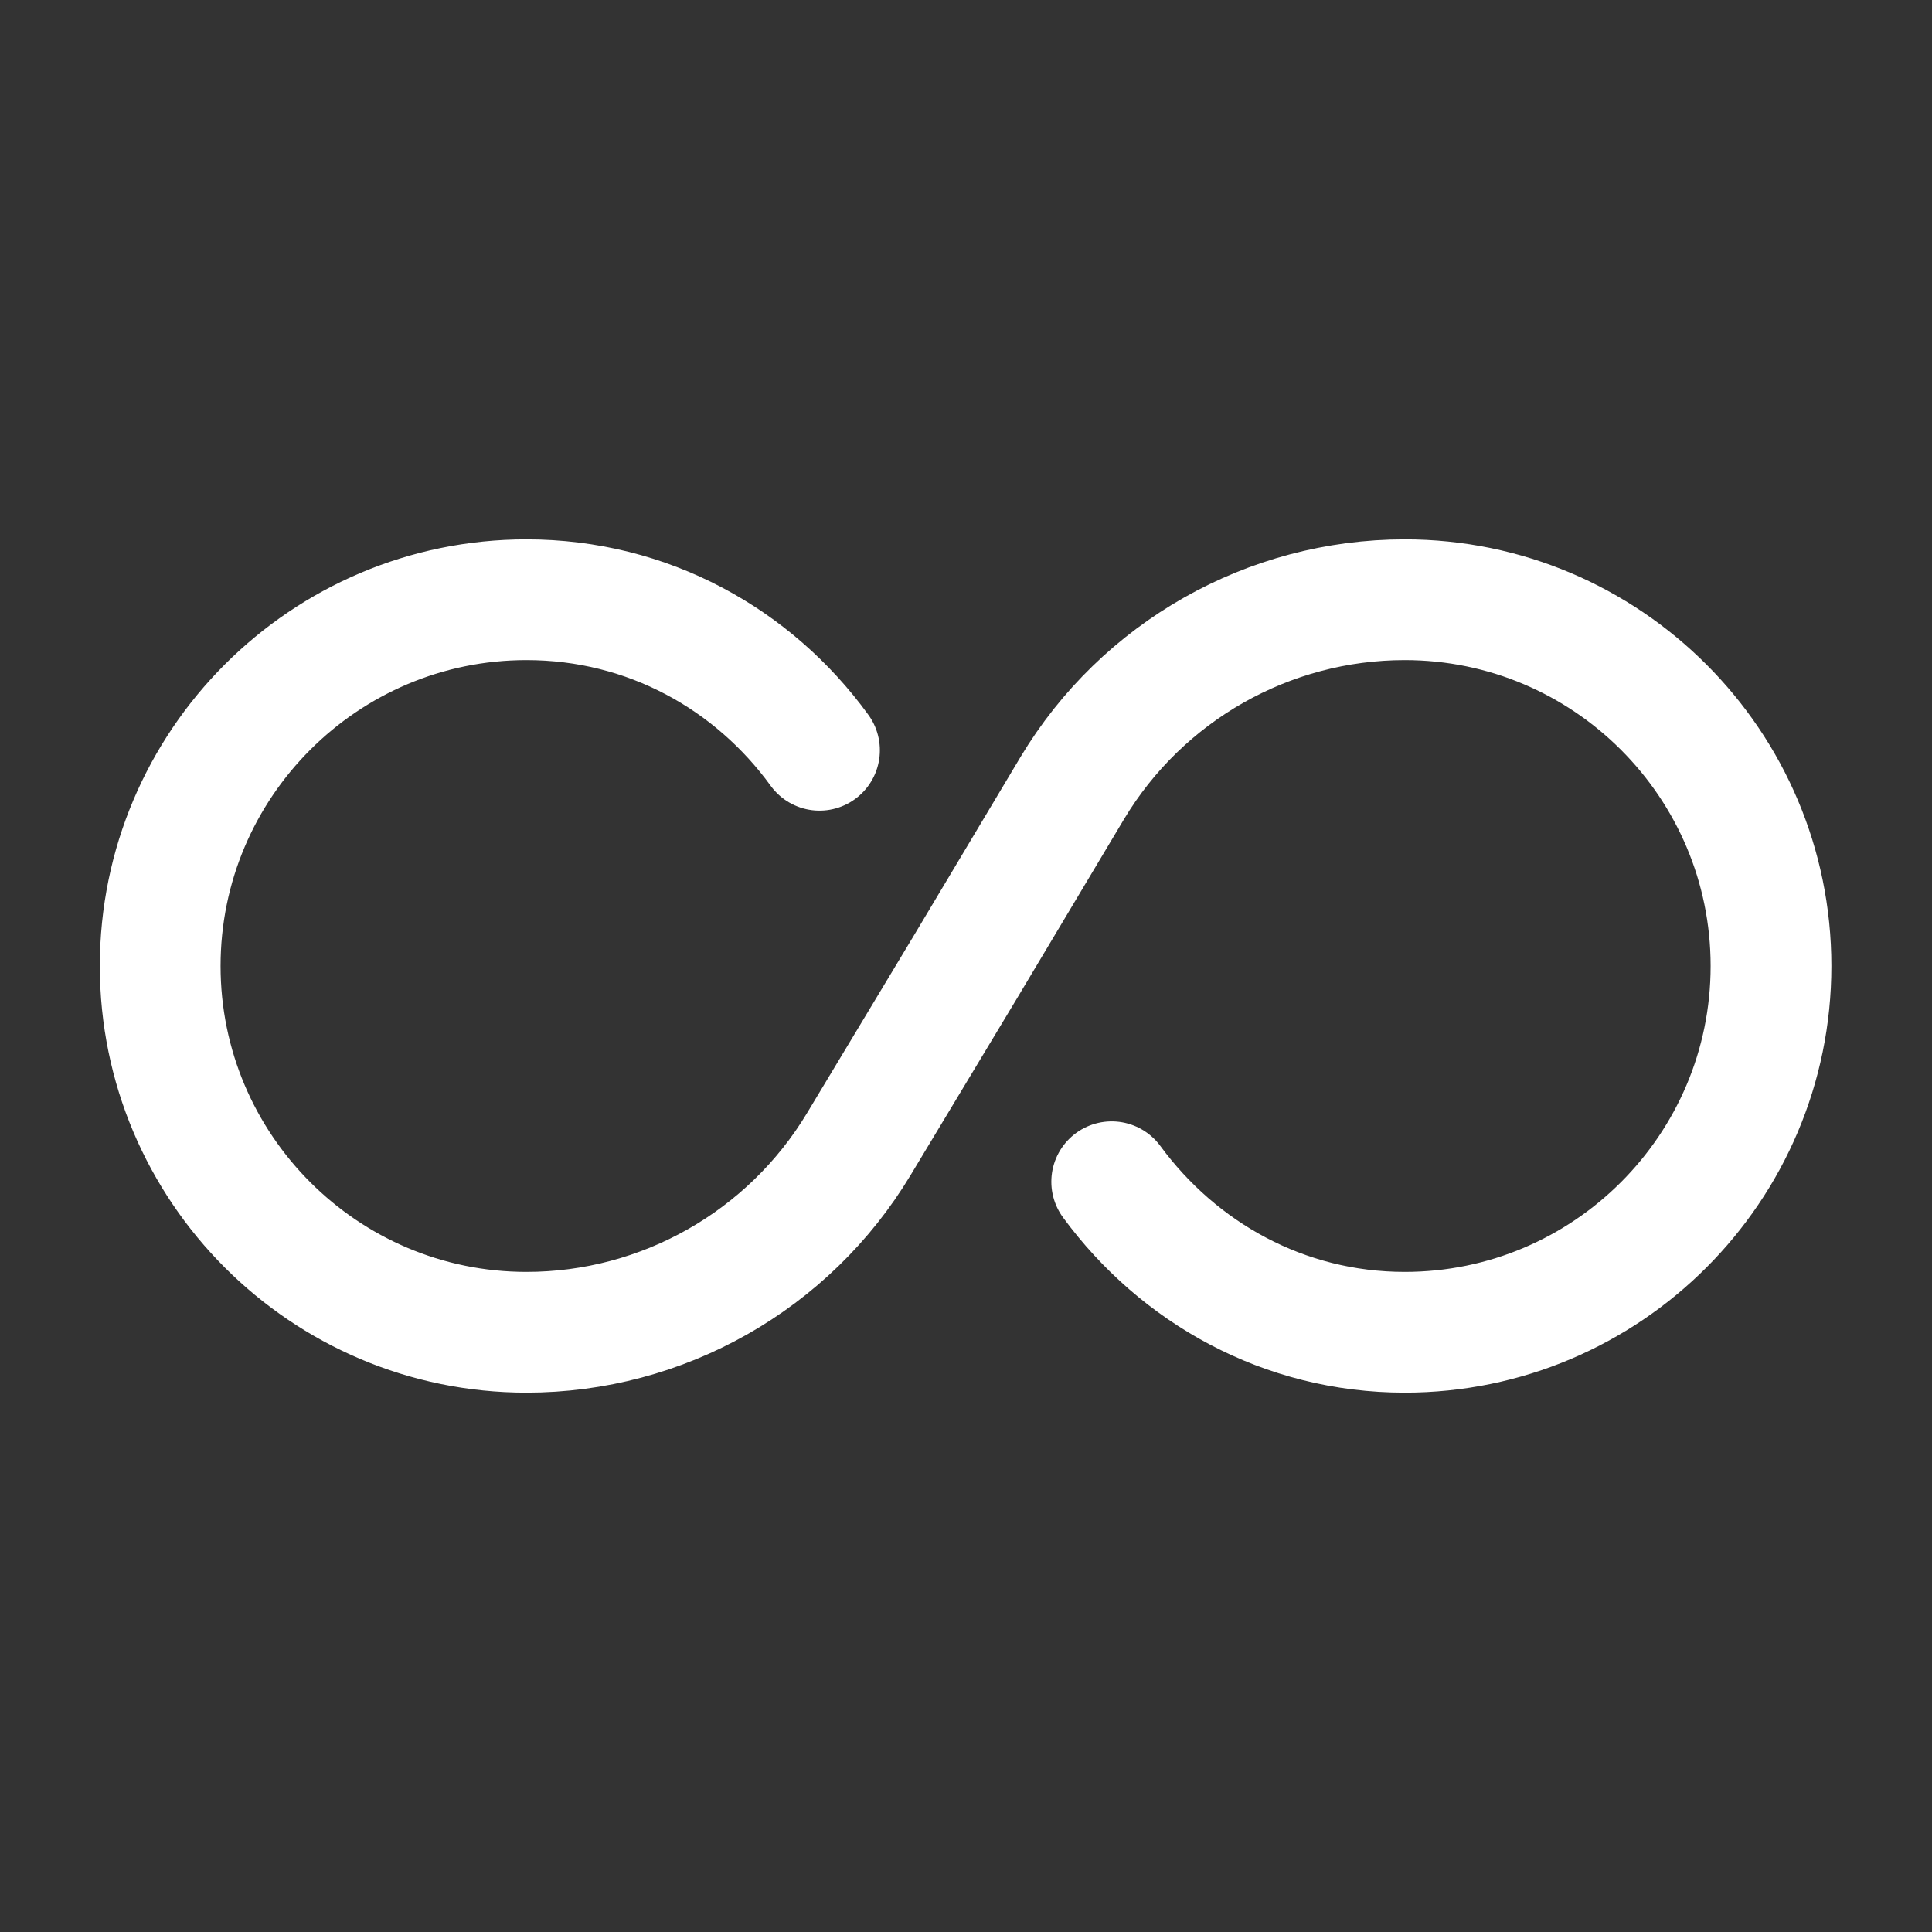 <?xml version="1.0" encoding="UTF-8"?> <svg xmlns="http://www.w3.org/2000/svg" width="800px" height="800px" viewBox="0 0 24 24" fill="none"><rect x="0" y="0" width="24" height="24" fill="#333333" stroke="none"/><g id="SVGRepo_bgCarrier" stroke-width="0"></g><g id="SVGRepo_tracerCarrier" stroke-linecap="round" stroke-linejoin="round"></g><g id="SVGRepo_iconCarrier"><path d="M10.18 9.32C9.36 8.19 8.05 7.45 6.54 7.45C4.03 7.45 1.99 9.49 1.99 12C1.99 14.51 4.03 16.55 6.54 16.55C8.23 16.55 9.8 15.66 10.67 14.21L12 12L13.32 9.79C14.19 8.34 15.76 7.45 17.45 7.45C19.96 7.45 22 9.49 22 12C22 14.51 19.96 16.55 17.45 16.55C15.95 16.55 14.64 15.81 13.81 14.68" stroke="#ffffff" stroke-width="1.5" stroke-linecap="round" stroke-linejoin="round"></path></g></svg> 
